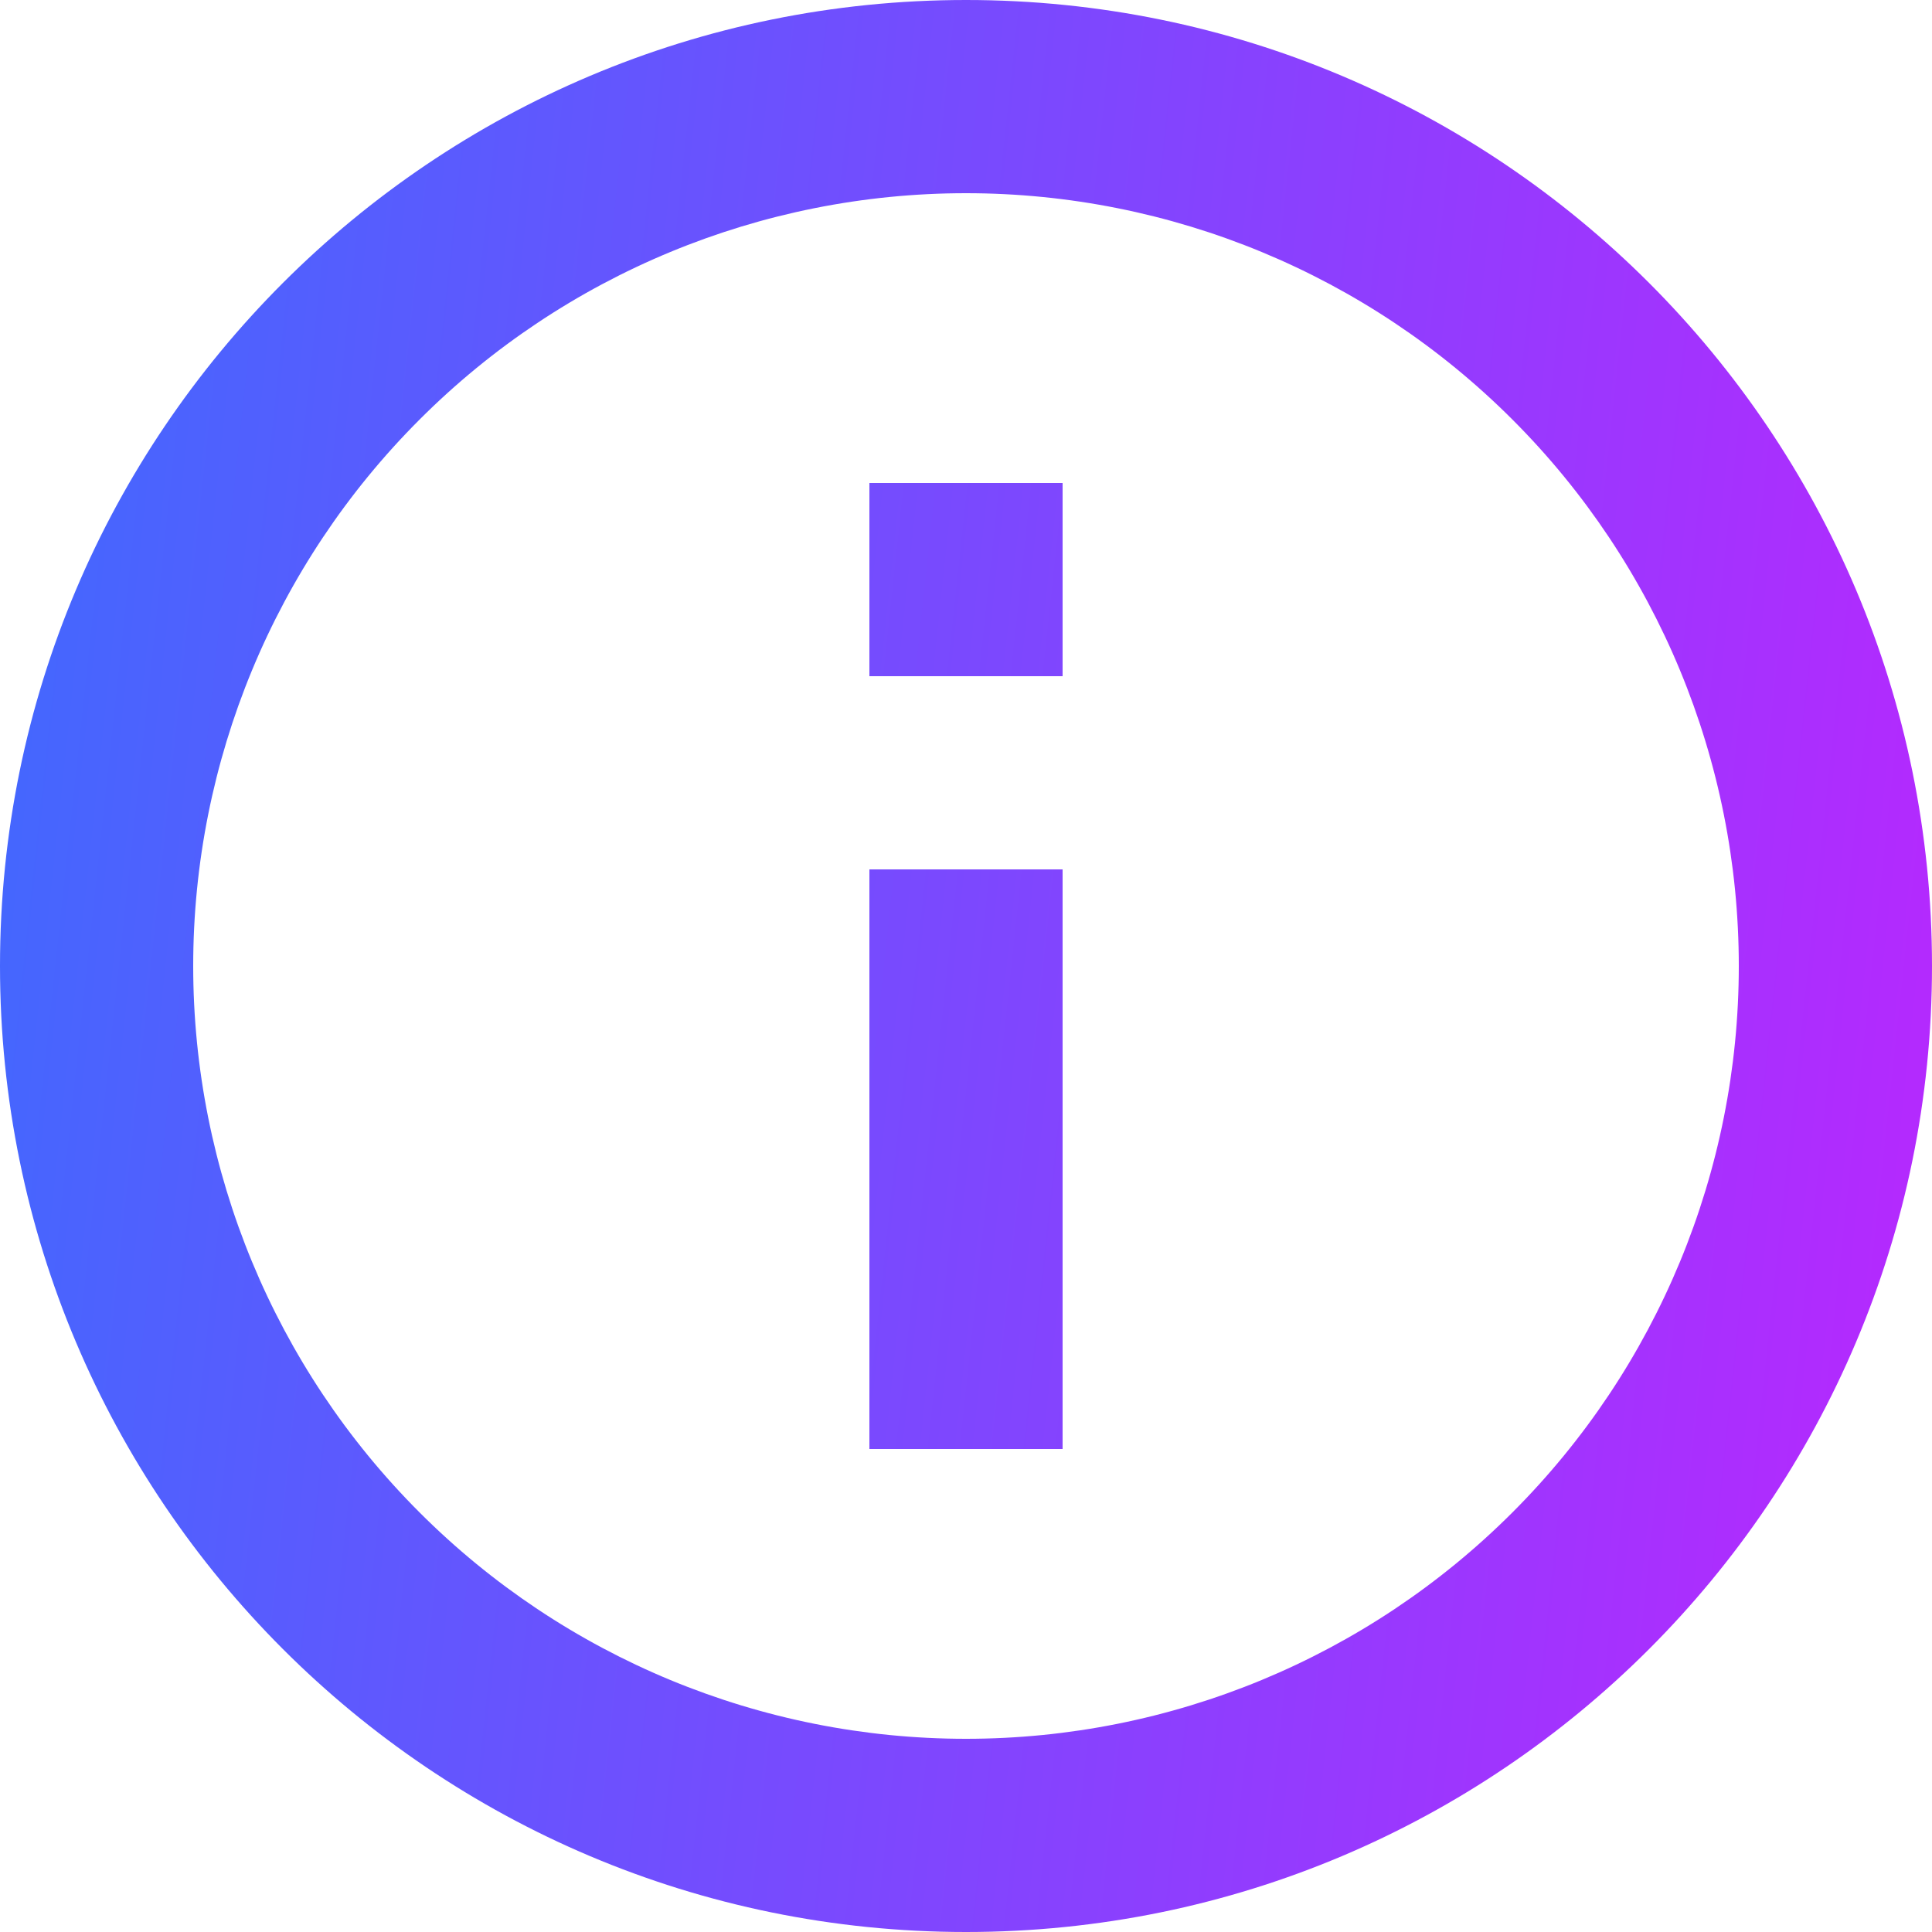 <svg width="24" height="24" viewBox="0 0 24 24" fill="none" xmlns="http://www.w3.org/2000/svg">
<path d="M12 24C5.372 24 0 18.628 0 12C0 5.372 5.372 0 12 0C18.628 0 24 5.372 24 12C24 18.628 18.628 24 12 24ZM12 21.6C14.546 21.6 16.988 20.589 18.788 18.788C20.589 16.988 21.6 14.546 21.6 12C21.6 9.454 20.589 7.012 18.788 5.212C16.988 3.411 14.546 2.4 12 2.4C9.454 2.4 7.012 3.411 5.212 5.212C3.411 7.012 2.4 9.454 2.4 12C2.4 14.546 3.411 16.988 5.212 18.788C7.012 20.589 9.454 21.6 12 21.6ZM10.8 6H13.2V8.4H10.8V6ZM10.8 10.8H13.2V18H10.8V10.8Z" fill="url(#paint0_linear_4711_399)"/>
<defs>
<linearGradient id="paint0_linear_4711_399" x1="-11.495" y1="-12.802" x2="42.51" y2="-7.006" gradientUnits="userSpaceOnUse">
<stop stop-color="#048AFD"/>
<stop offset="1" stop-color="#FF00FF"/>
</linearGradient>
</defs>
</svg>
